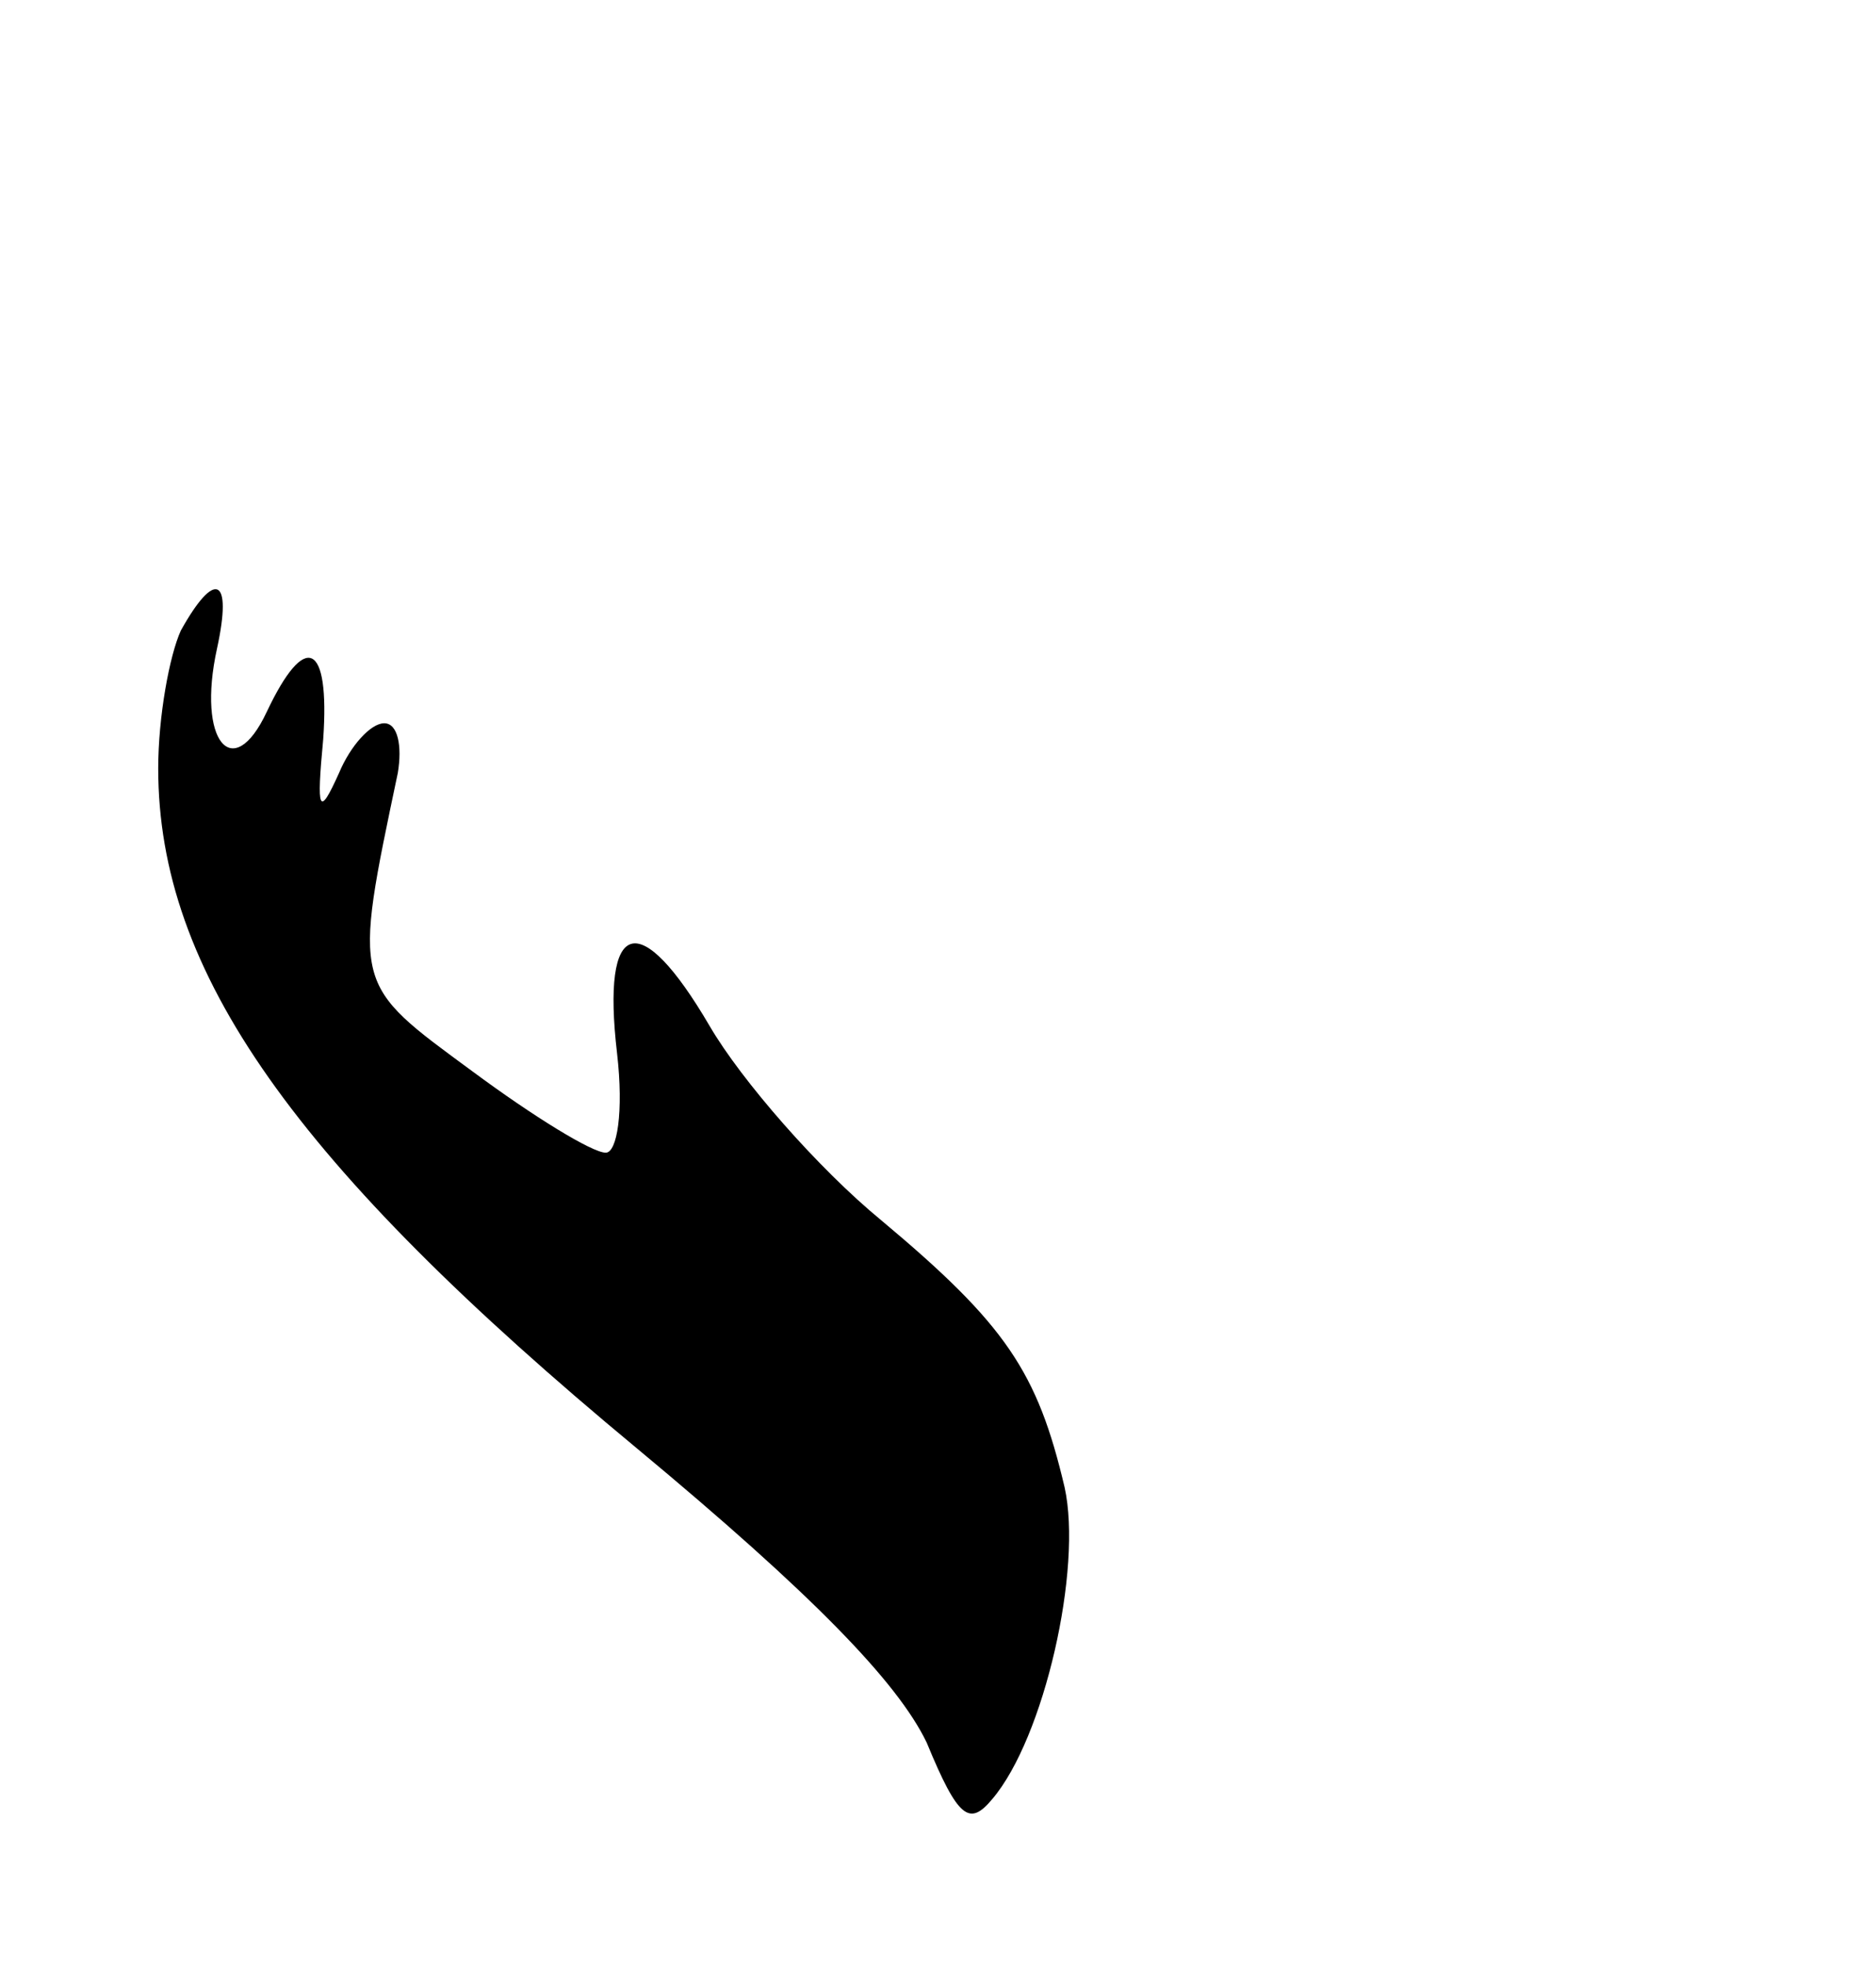 <?xml version="1.0" standalone="no"?>
<!DOCTYPE svg PUBLIC "-//W3C//DTD SVG 20010904//EN"
 "http://www.w3.org/TR/2001/REC-SVG-20010904/DTD/svg10.dtd">
<svg version="1.0" xmlns="http://www.w3.org/2000/svg"
 width="83pt" height="87pt" viewBox="0 0 83 87"
 preserveAspectRatio="xMidYMid meet">

<g transform="translate(0,87) scale(0.1,-0.1)"
fill="#000000" stroke="none">
<path d="M80 591 c-5 -11 -10 -38 -10 -61 0 -90 60 -175 212 -301 77 -64 115
-103 128 -130 14 -34 19 -37 29 -25 23 27 40 102 32 138 -12 51 -26 72 -81
118 -28 23 -62 62 -76 86 -31 53 -48 48 -41 -12 3 -26 0 -44 -5 -44 -6 0 -32
16 -59 36 -53 39 -53 37 -33 132 2 12 0 22 -6 22 -6 0 -15 -10 -20 -22 -9 -20
-10 -17 -7 15 3 43 -8 48 -25 12 -15 -32 -31 -13 -22 28 7 32 -1 35 -16 8z"/>
</g>
</svg>
